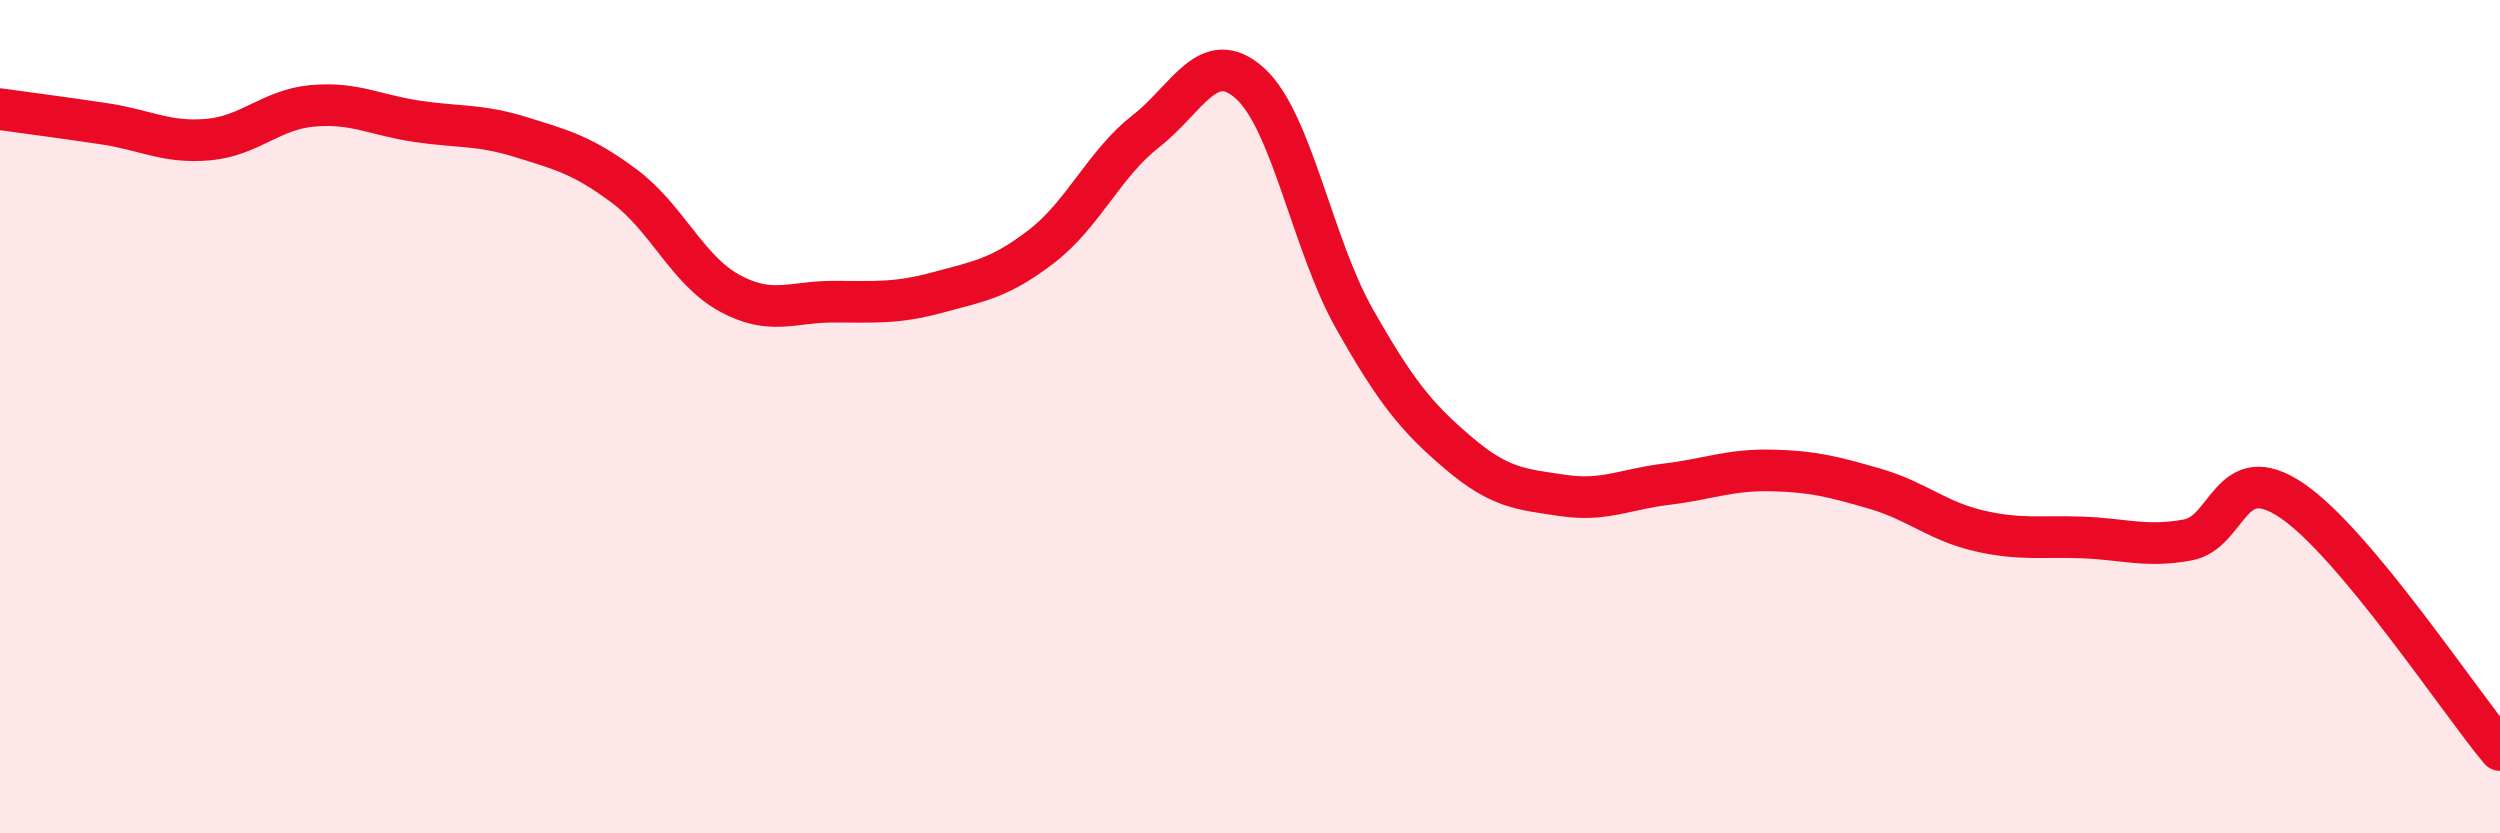 
    <svg width="60" height="20" viewBox="0 0 60 20" xmlns="http://www.w3.org/2000/svg">
      <path
        d="M 0,2.62 C 0.5,2.69 1.5,2.82 2.5,2.97 C 3.5,3.12 4,3.44 5,3.35 C 6,3.26 6.5,2.63 7.5,2.54 C 8.5,2.45 9,2.76 10,2.91 C 11,3.06 11.5,2.98 12.5,3.29 C 13.5,3.6 14,3.73 15,4.48 C 16,5.23 16.5,6.48 17.5,7.03 C 18.5,7.58 19,7.24 20,7.24 C 21,7.24 21.5,7.29 22.5,7.02 C 23.5,6.75 24,6.68 25,5.91 C 26,5.14 26.5,3.93 27.5,3.15 C 28.5,2.37 29,1.1 30,2 C 31,2.9 31.5,5.87 32.5,7.64 C 33.5,9.41 34,10.02 35,10.87 C 36,11.72 36.5,11.74 37.5,11.89 C 38.5,12.04 39,11.74 40,11.62 C 41,11.5 41.5,11.27 42.5,11.29 C 43.5,11.31 44,11.44 45,11.73 C 46,12.02 46.5,12.51 47.5,12.74 C 48.5,12.97 49,12.86 50,12.9 C 51,12.94 51.5,13.14 52.5,12.96 C 53.5,12.78 53.5,11 55,12.01 C 56.5,13.02 59,16.8 60,18L60 20L0 20Z"
        fill="#EB0A25"
        opacity="0.1"
        stroke-linecap="round"
        stroke-linejoin="round"
      />
      <path
        d="M 0,2.62 C 0.5,2.69 1.5,2.82 2.5,2.97 C 3.5,3.12 4,3.44 5,3.35 C 6,3.26 6.5,2.63 7.5,2.54 C 8.5,2.45 9,2.76 10,2.91 C 11,3.06 11.5,2.98 12.5,3.29 C 13.5,3.6 14,3.73 15,4.48 C 16,5.23 16.5,6.48 17.5,7.03 C 18.5,7.58 19,7.24 20,7.24 C 21,7.24 21.5,7.29 22.5,7.02 C 23.5,6.75 24,6.68 25,5.91 C 26,5.14 26.5,3.93 27.5,3.15 C 28.5,2.37 29,1.1 30,2 C 31,2.9 31.5,5.87 32.5,7.64 C 33.5,9.41 34,10.02 35,10.87 C 36,11.72 36.5,11.74 37.5,11.89 C 38.5,12.04 39,11.74 40,11.62 C 41,11.5 41.5,11.27 42.5,11.29 C 43.5,11.31 44,11.44 45,11.73 C 46,12.02 46.5,12.51 47.5,12.74 C 48.5,12.97 49,12.86 50,12.9 C 51,12.94 51.5,13.14 52.5,12.96 C 53.5,12.78 53.5,11 55,12.01 C 56.5,13.02 59,16.8 60,18"
        stroke="#EB0A25"
        stroke-width="1"
        fill="none"
        stroke-linecap="round"
        stroke-linejoin="round"
      />
    </svg>
  
